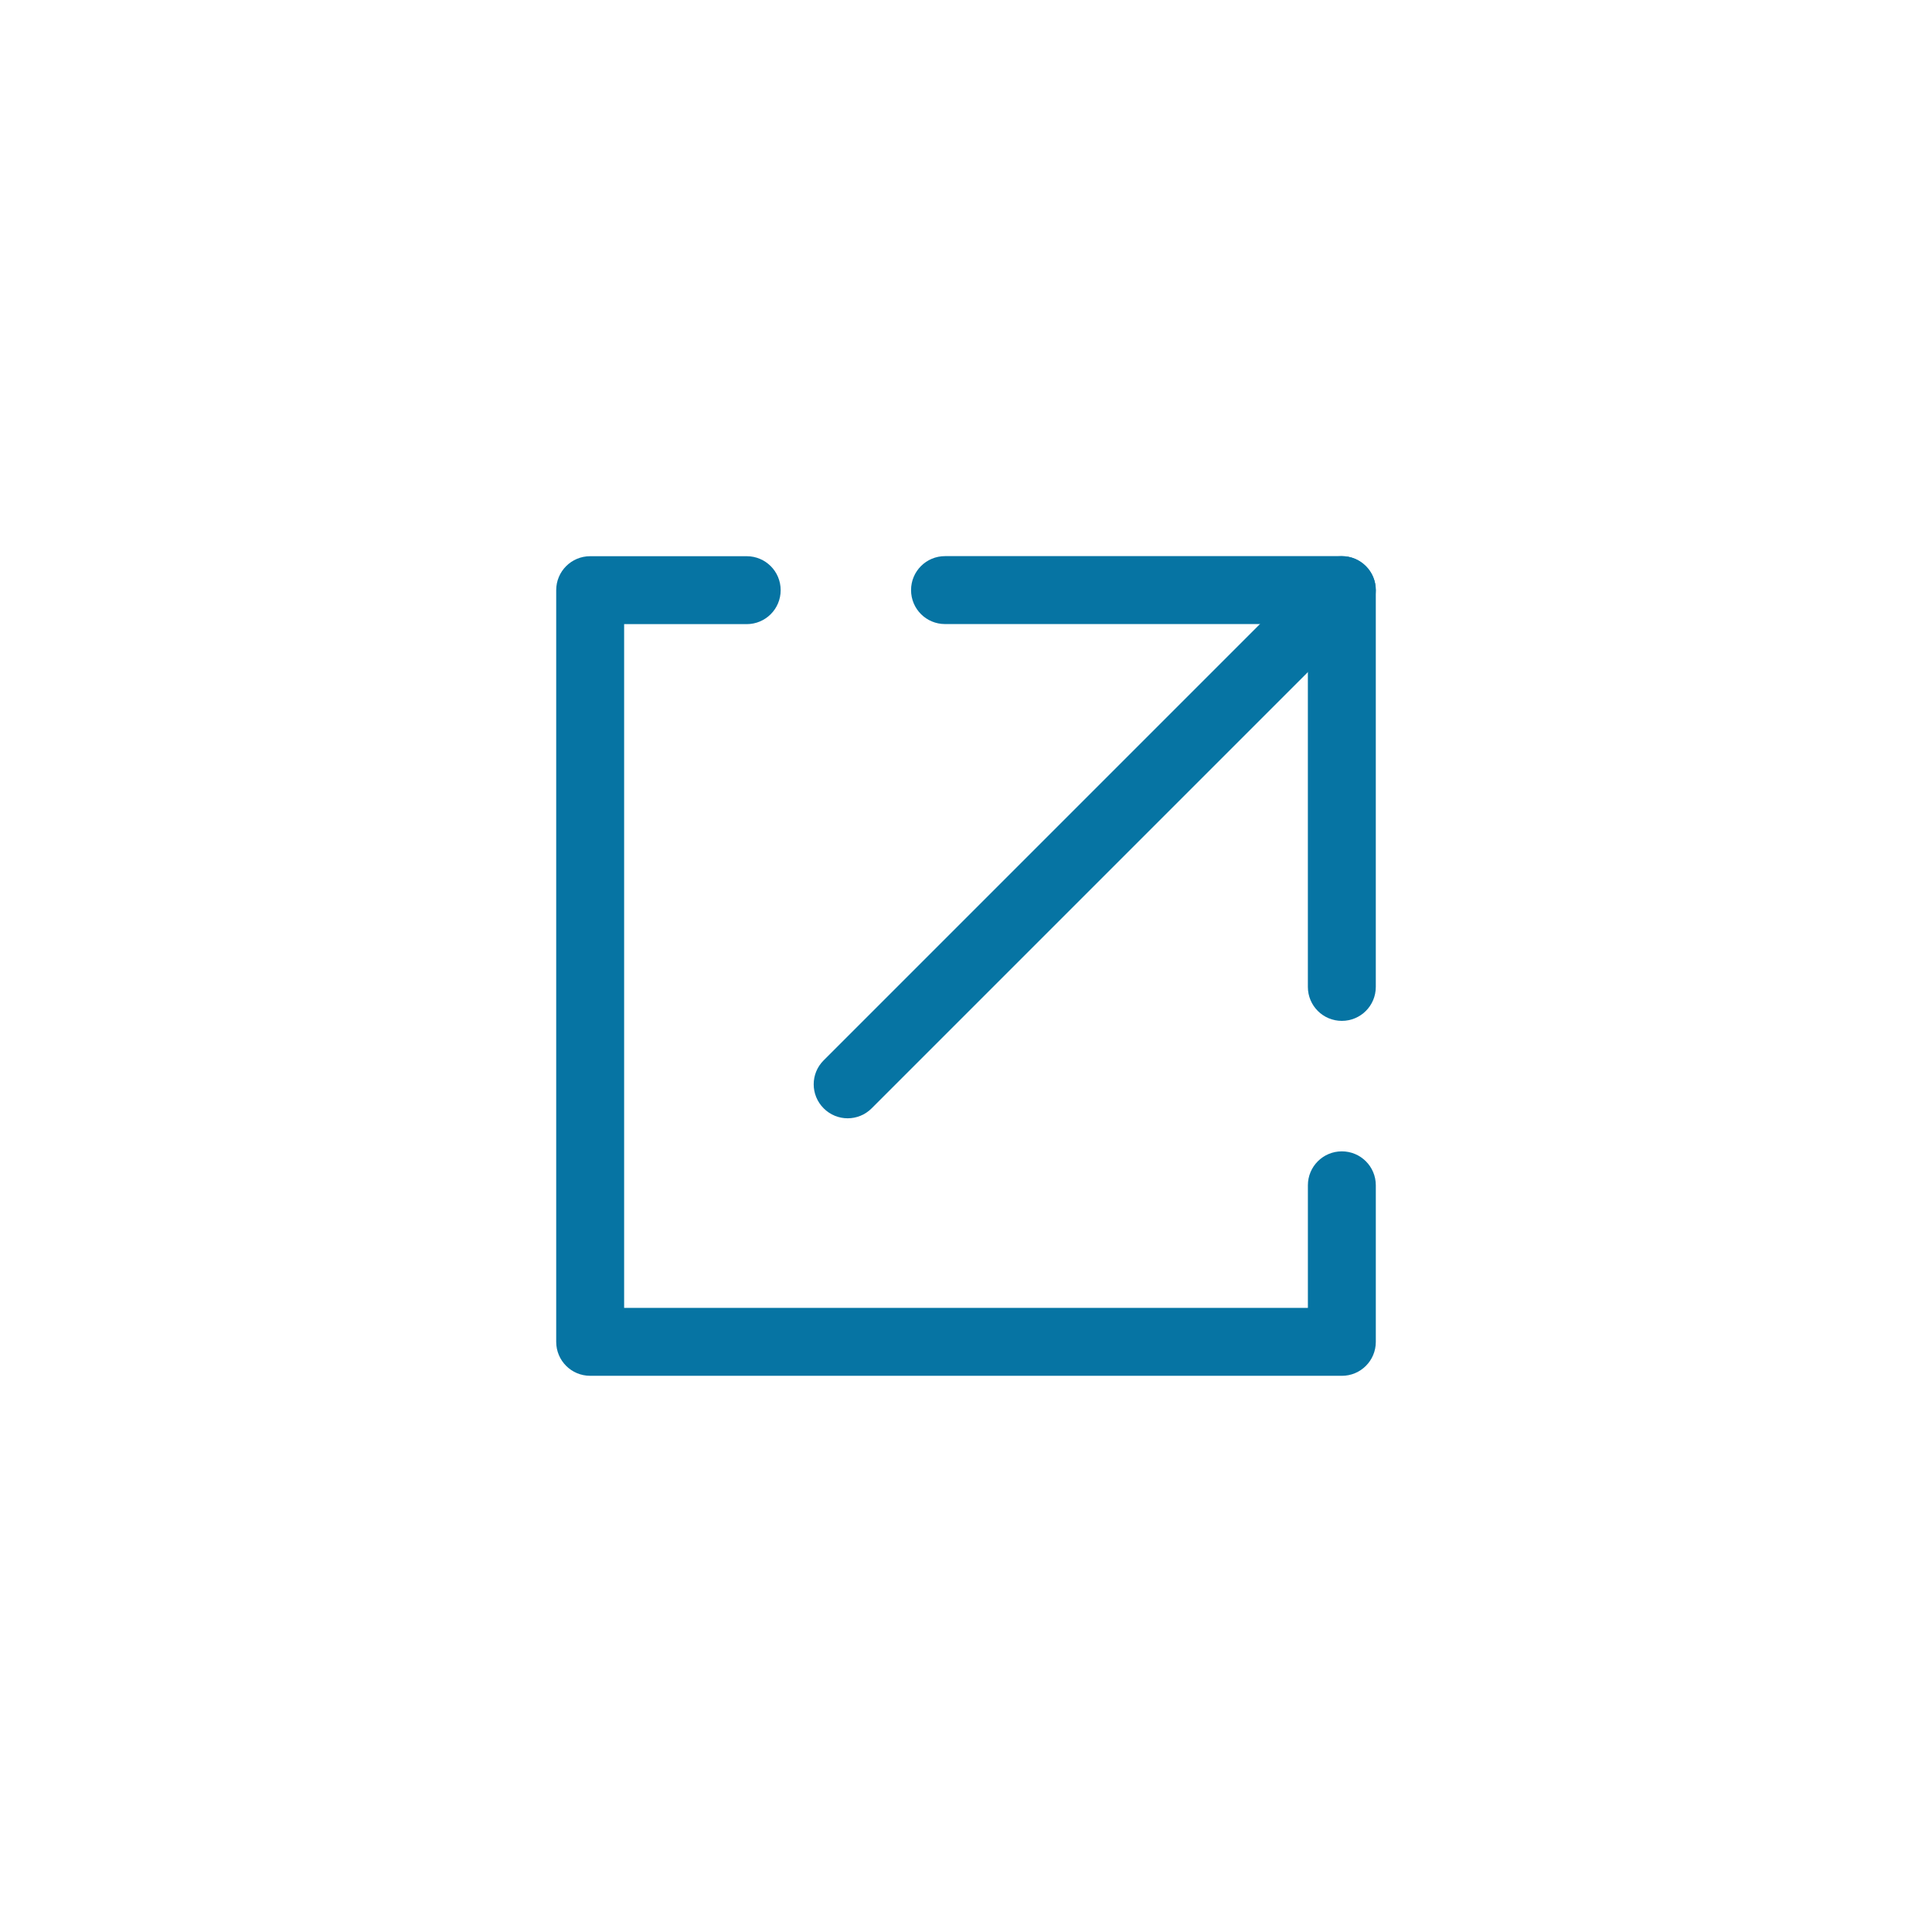 <?xml version="1.0" encoding="UTF-8"?><svg xmlns="http://www.w3.org/2000/svg" width="100px" height="100px" version="1.1" viewBox="0 0 100 100" aria-hidden="true" style="fill:url(#CerosGradient_idf42e5807e);"><defs><linearGradient class="cerosgradient" data-cerosgradient="true" id="CerosGradient_idf42e5807e" gradientUnits="userSpaceOnUse" x1="50%" y1="100%" x2="50%" y2="0%"><stop offset="0%" stop-color="#0674A3"/><stop offset="100%" stop-color="#0674A3"/></linearGradient><linearGradient/></defs>
 <path d="m43.875 57.883c-0.449 0-0.898-0.172-1.242-0.516-0.688-0.688-0.688-1.801 0-2.484l25.578-25.578c0.688-0.688 1.801-0.688 2.484 0 0.688 0.688 0.688 1.801 0 2.484l-25.578 25.578c-0.344 0.344-0.793 0.516-1.242 0.516z" style="fill:url(#CerosGradient_idf42e5807e);"/>
 <path d="m69.453 52.84c-0.973 0-1.758-0.785-1.758-1.758v-18.781h-18.781c-0.973 0-1.758-0.785-1.758-1.758 0-0.973 0.785-1.758 1.758-1.758h20.539c0.973 0 1.758 0.785 1.758 1.758v20.539c0 0.973-0.785 1.758-1.758 1.758z" style="fill:url(#CerosGradient_idf42e5807e);"/>
 <path d="m69.453 71.211h-38.906c-0.973 0-1.758-0.785-1.758-1.758v-38.906c0-0.973 0.785-1.758 1.758-1.758h8.102c0.973 0 1.758 0.785 1.758 1.758s-0.785 1.758-1.758 1.758h-6.344v35.391h35.391v-6.344c0-0.973 0.785-1.758 1.758-1.758s1.758 0.785 1.758 1.758v8.102c0 0.973-0.785 1.758-1.758 1.758z" style="fill:url(#CerosGradient_idf42e5807e);"/>
</svg>